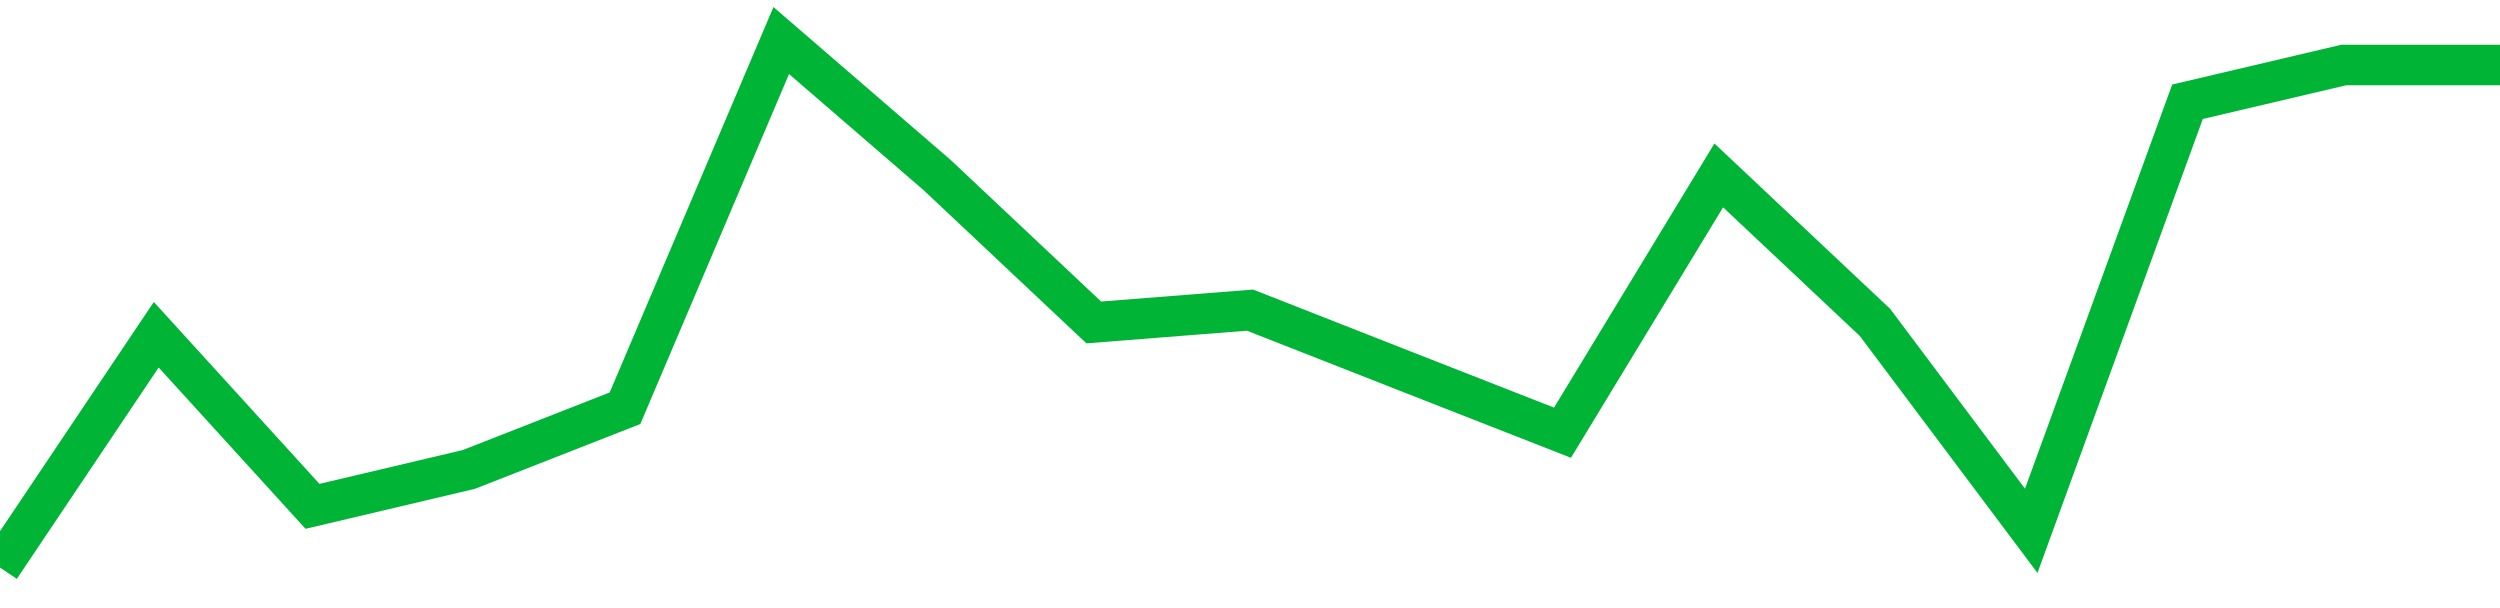 <!-- Generated with https://github.com/jxxe/sparkline/ --><svg viewBox="0 0 185 45" class="sparkline" xmlns="http://www.w3.org/2000/svg"><path class="sparkline--fill" d="M 0 42 L 0 42 L 11.562 24.77 L 23.125 37.47 L 34.688 34.74 L 46.25 30.21 L 57.812 3 L 69.375 12.98 L 80.938 23.86 L 92.5 22.95 L 104.062 27.49 L 115.625 32.02 L 127.188 12.98 L 138.75 23.86 L 150.312 39.28 L 161.875 7.53 L 173.438 4.81 L 185 4.81 V 45 L 0 45 Z" stroke="none" fill="none" ></path><path class="sparkline--line" d="M 0 42 L 0 42 L 11.562 24.77 L 23.125 37.47 L 34.688 34.74 L 46.25 30.21 L 57.812 3 L 69.375 12.98 L 80.938 23.86 L 92.5 22.95 L 104.062 27.49 L 115.625 32.02 L 127.188 12.98 L 138.75 23.86 L 150.312 39.28 L 161.875 7.53 L 173.438 4.81 L 185 4.81" fill="none" stroke-width="3" stroke="#00B436" ></path></svg>